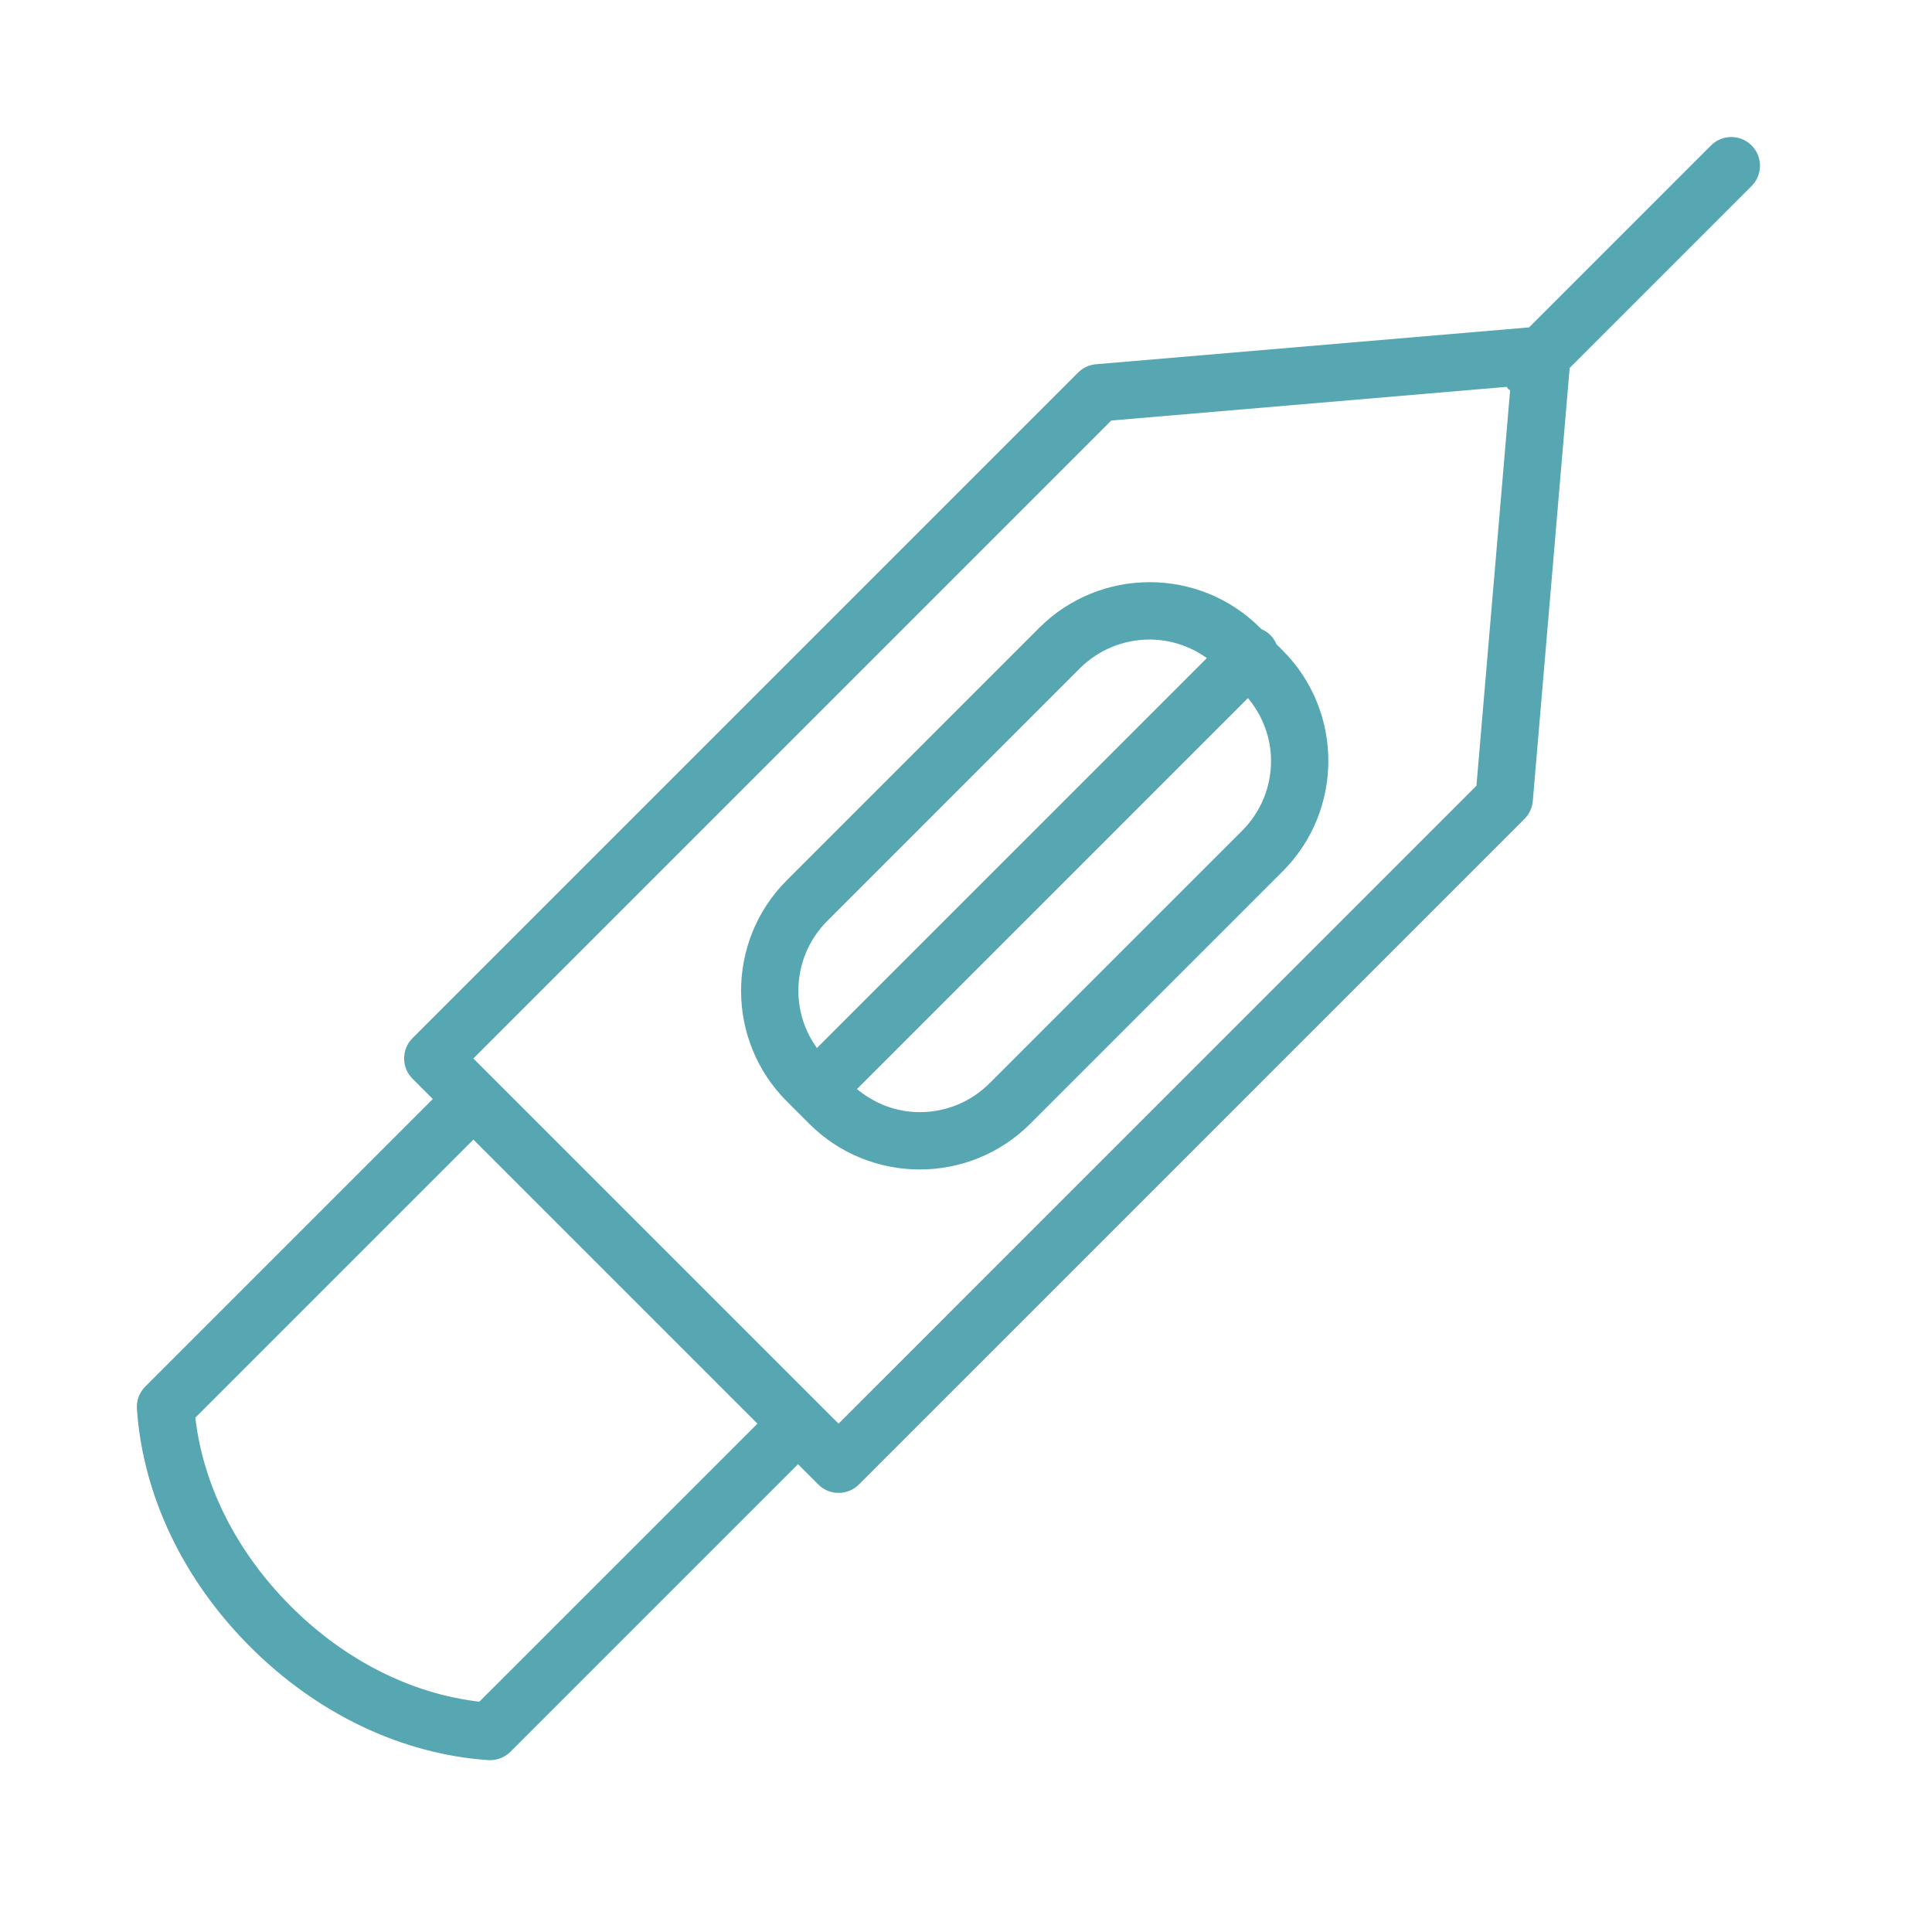 <?xml version="1.0" encoding="UTF-8"?> <svg xmlns="http://www.w3.org/2000/svg" width="101" height="101" viewBox="0 0 101 101" fill="none"> <path d="M91.568 7.603C90.982 7.017 90.033 7.017 89.447 7.603L79.935 17.115L57.294 19.042C56.941 19.072 56.611 19.226 56.361 19.476L21.565 54.272C20.979 54.857 20.979 55.808 21.565 56.393L22.626 57.454L7.593 72.487C7.286 72.793 7.128 73.217 7.157 73.65C7.466 78.162 9.569 82.581 13.08 86.091C16.589 89.601 21.007 91.704 25.521 92.014C25.555 92.016 25.589 92.017 25.624 92.017C26.02 92.017 26.402 91.86 26.685 91.578L41.718 76.545L42.779 77.606C43.072 77.899 43.456 78.045 43.84 78.045C44.224 78.045 44.608 77.899 44.901 77.606L79.697 42.81C79.947 42.56 80.101 42.229 80.131 41.877L82.058 19.236L91.57 9.724C92.154 9.139 92.154 8.188 91.568 7.603ZM25.06 88.96C21.5 88.547 18.022 86.792 15.201 83.97C12.379 81.147 10.623 77.669 10.211 74.111L24.747 59.575L39.597 74.425L25.06 88.96ZM43.838 74.424L24.746 55.332L58.094 21.984L78.769 20.224C78.797 20.257 78.808 20.299 78.839 20.33C78.87 20.361 78.912 20.372 78.945 20.4L77.185 41.075L43.838 74.424Z" fill="#57A7B3"></path> <path d="M66.726 33.672C66.653 33.502 66.552 33.34 66.413 33.201C66.274 33.062 66.112 32.961 65.942 32.888L65.878 32.824C62.693 29.639 57.51 29.639 54.325 32.824L41.13 46.02C37.945 49.205 37.945 54.388 41.13 57.573L42.305 58.748C43.898 60.341 45.989 61.137 48.081 61.137C50.173 61.137 52.265 60.34 53.857 58.748L67.053 45.553C70.239 42.368 70.239 37.185 67.053 34L66.726 33.672ZM43.251 48.141L56.446 34.945C57.454 33.937 58.778 33.434 60.102 33.434C61.154 33.434 62.198 33.766 63.091 34.402L42.705 54.788C42.083 53.918 41.737 52.887 41.737 51.797C41.737 50.416 42.275 49.118 43.251 48.141ZM64.932 43.431L51.736 56.626C50.759 57.602 49.462 58.14 48.081 58.14C46.864 58.14 45.725 57.701 44.8 56.934L65.24 36.494C66.007 37.419 66.446 38.558 66.446 39.775C66.446 41.157 65.908 42.455 64.932 43.431Z" fill="#57A7B3"></path> </svg> 